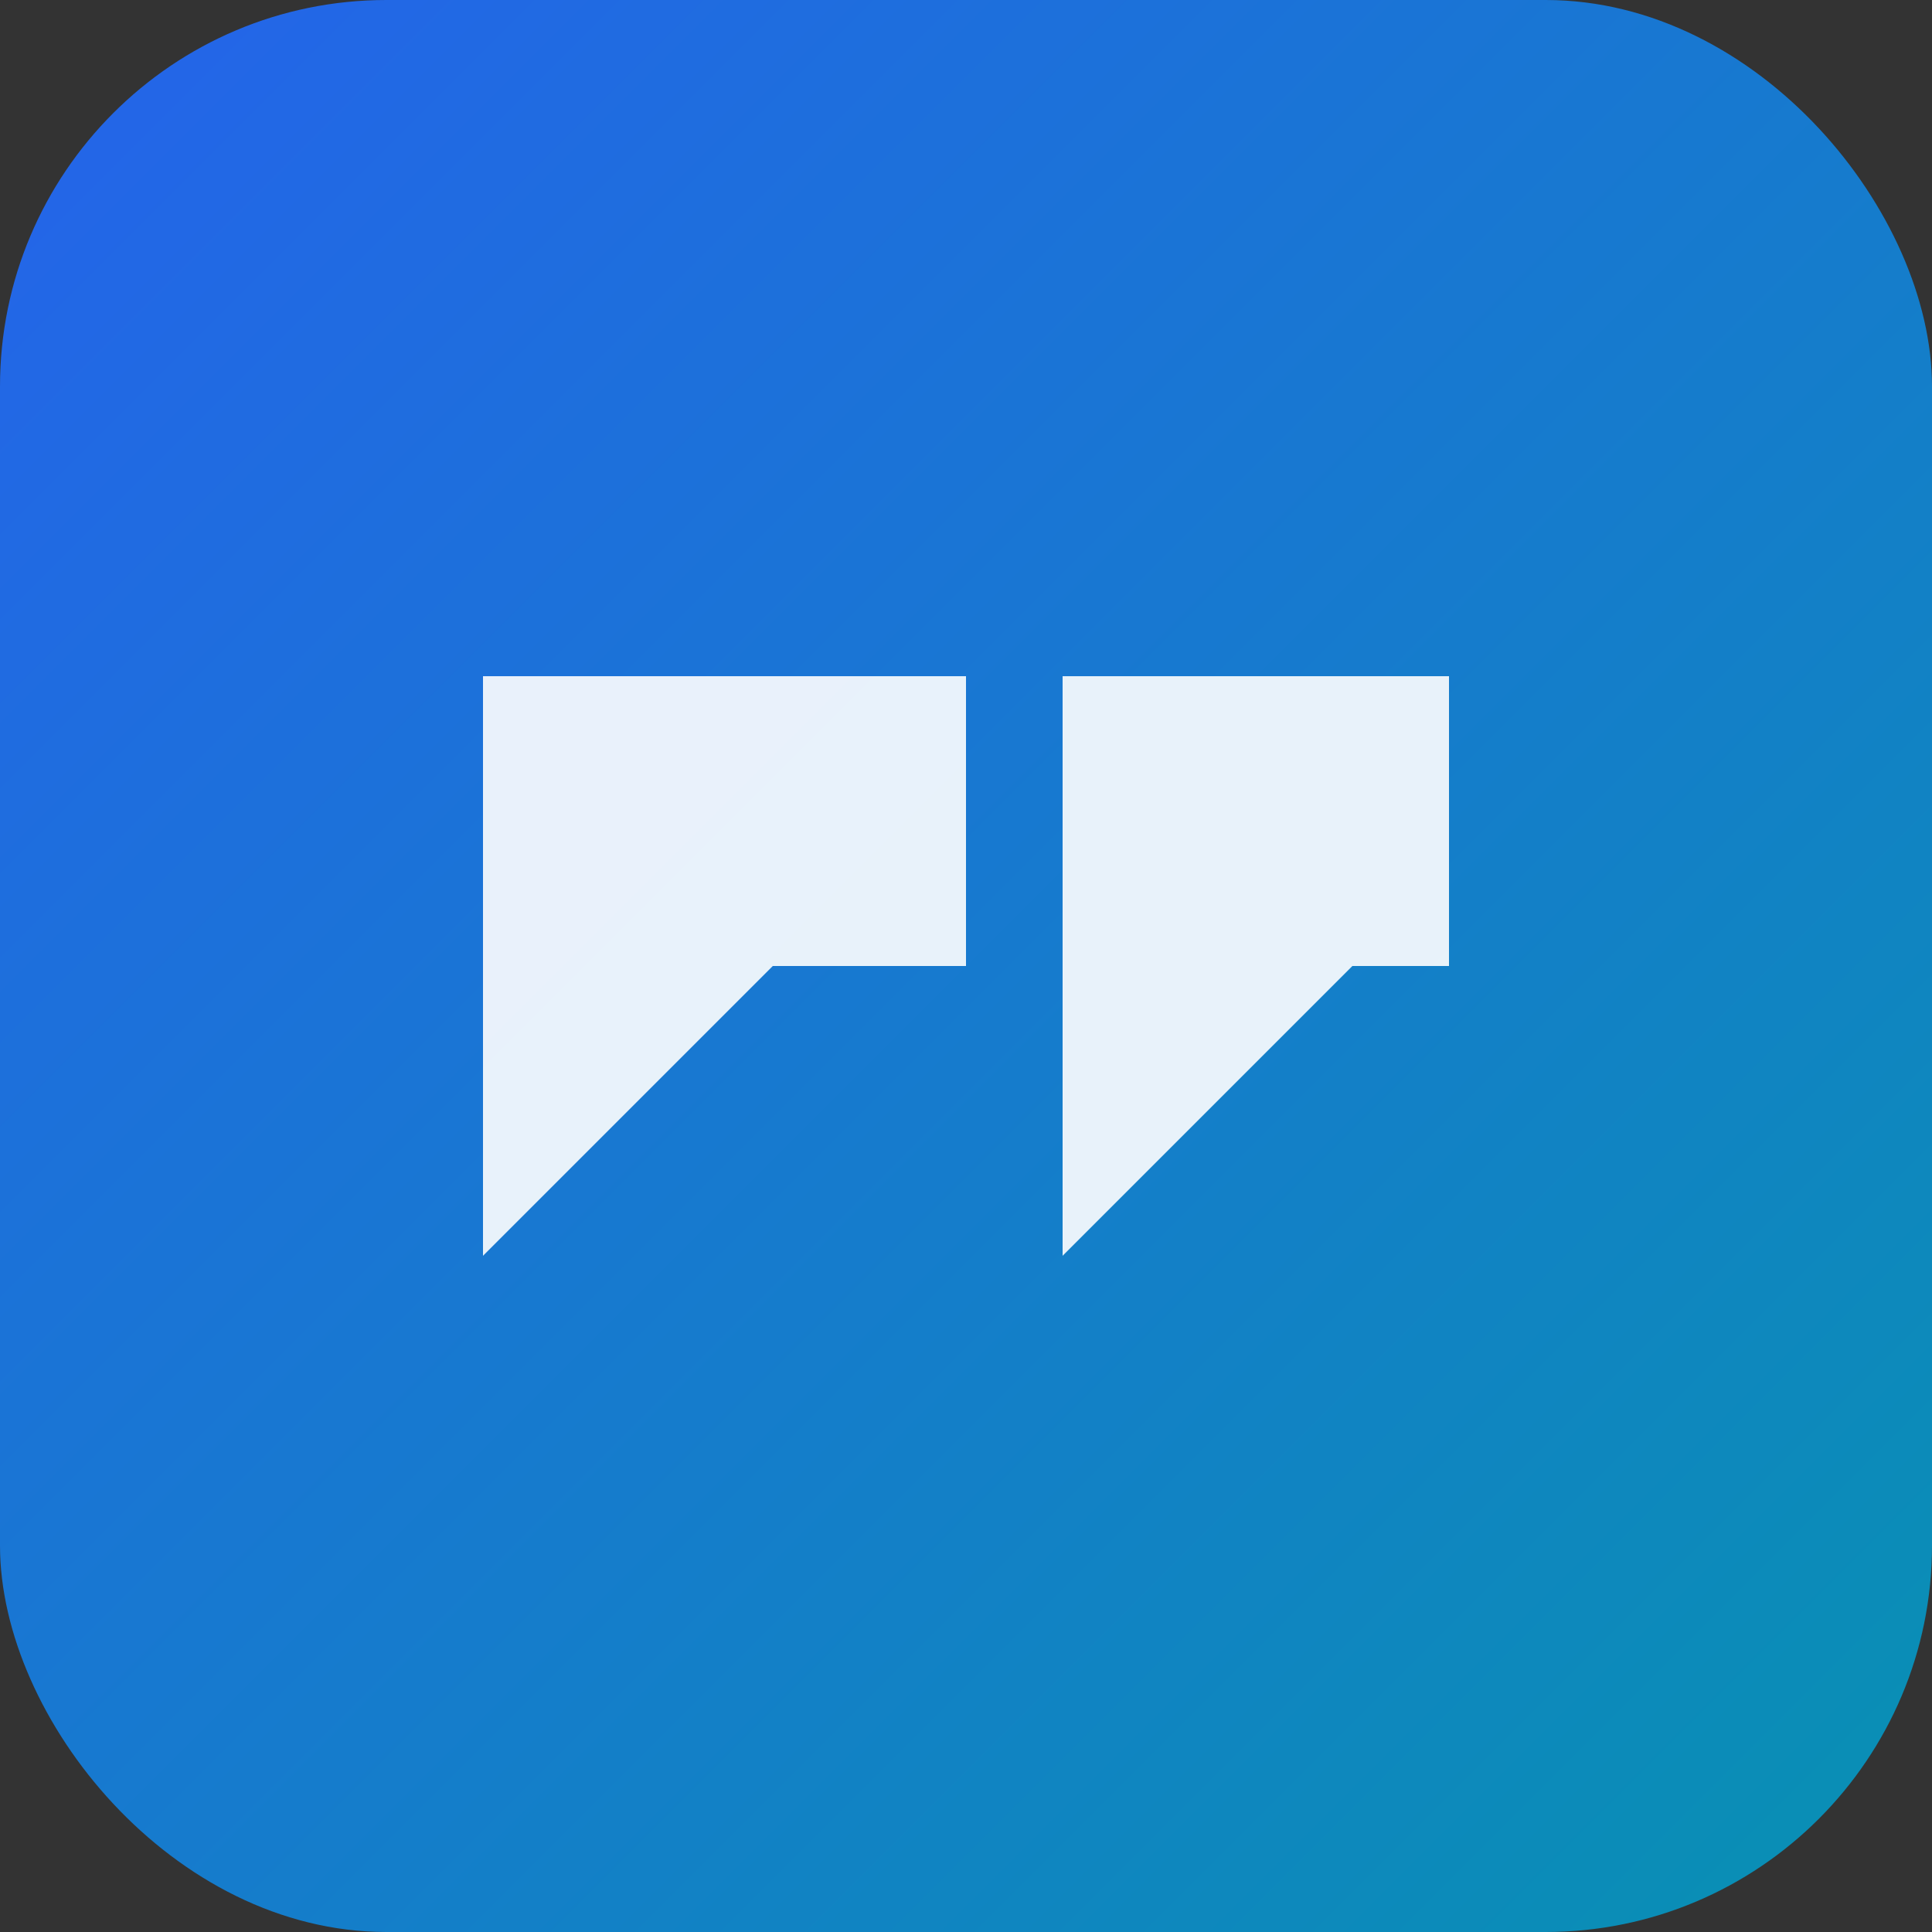 <svg xmlns="http://www.w3.org/2000/svg" viewBox="0 0 100 100">
  <rect x="0" y="0" width="100" height="100" fill="#333333" stroke="none"/>
  <defs>
    <linearGradient id="grad" x1="0%" y1="0%" x2="100%" y2="100%">
      <stop offset="0%" style="stop-color:#2563eb;stop-opacity:1" />
      <stop offset="100%" style="stop-color:#0891b2;stop-opacity:1" />
    </linearGradient>
  </defs>
  <rect width="100" height="100" rx="20" fill="url(#grad)"/>
  <path d="M25 35 L25 65 L40 50 L50 50 L50 35 Z" fill="white" opacity="0.9"/>
  <path d="M55 35 L55 65 L70 50 L75 50 L75 35 Z" fill="white" opacity="0.9"/>
</svg>
